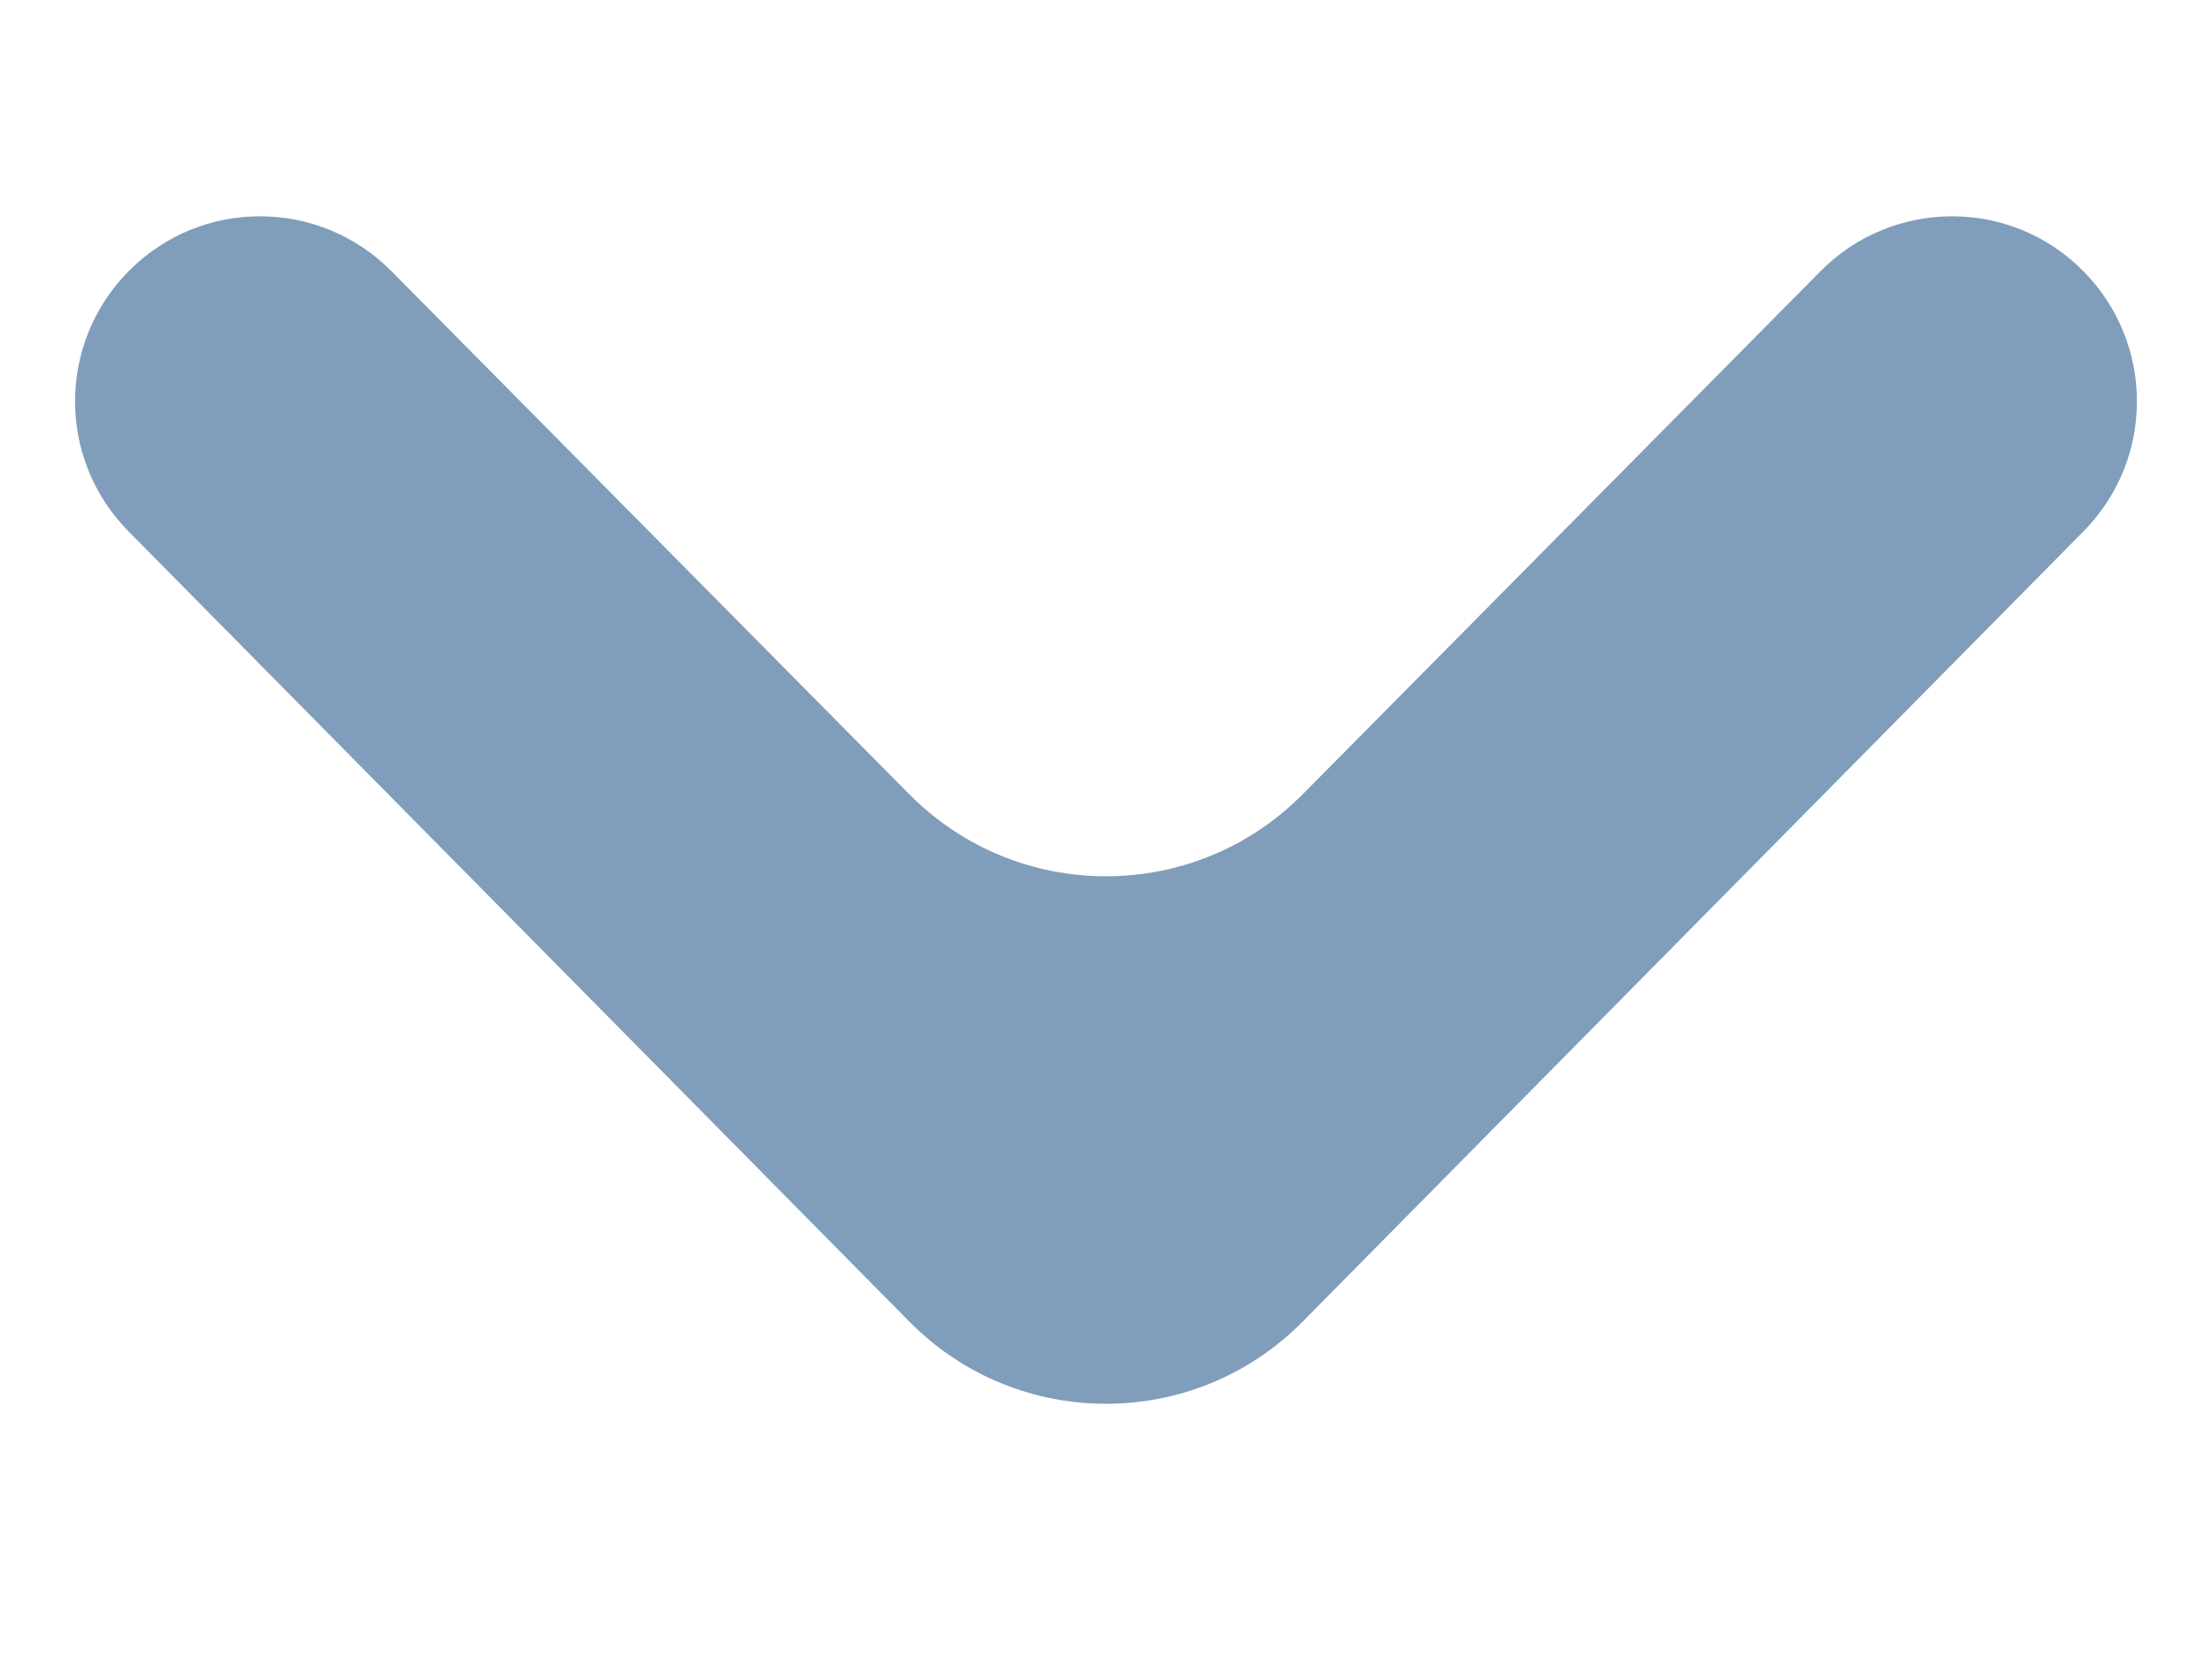 <svg width="8" height="6" viewBox="0 0 8 6" fill="none" xmlns="http://www.w3.org/2000/svg">
    <path d="M7.535 0.981C7.274 0.716 6.846 0.716 6.584 0.981L4.711 2.873C4.319 3.268 3.681 3.268 3.289 2.873L1.416 0.981C1.154 0.716 0.726 0.716 0.465 0.981C0.207 1.242 0.207 1.661 0.465 1.922L3.289 4.78C3.68 5.176 4.32 5.176 4.711 4.78L7.535 1.922C7.793 1.661 7.793 1.242 7.535 0.981Z" fill="#809dbb" />
</svg>
